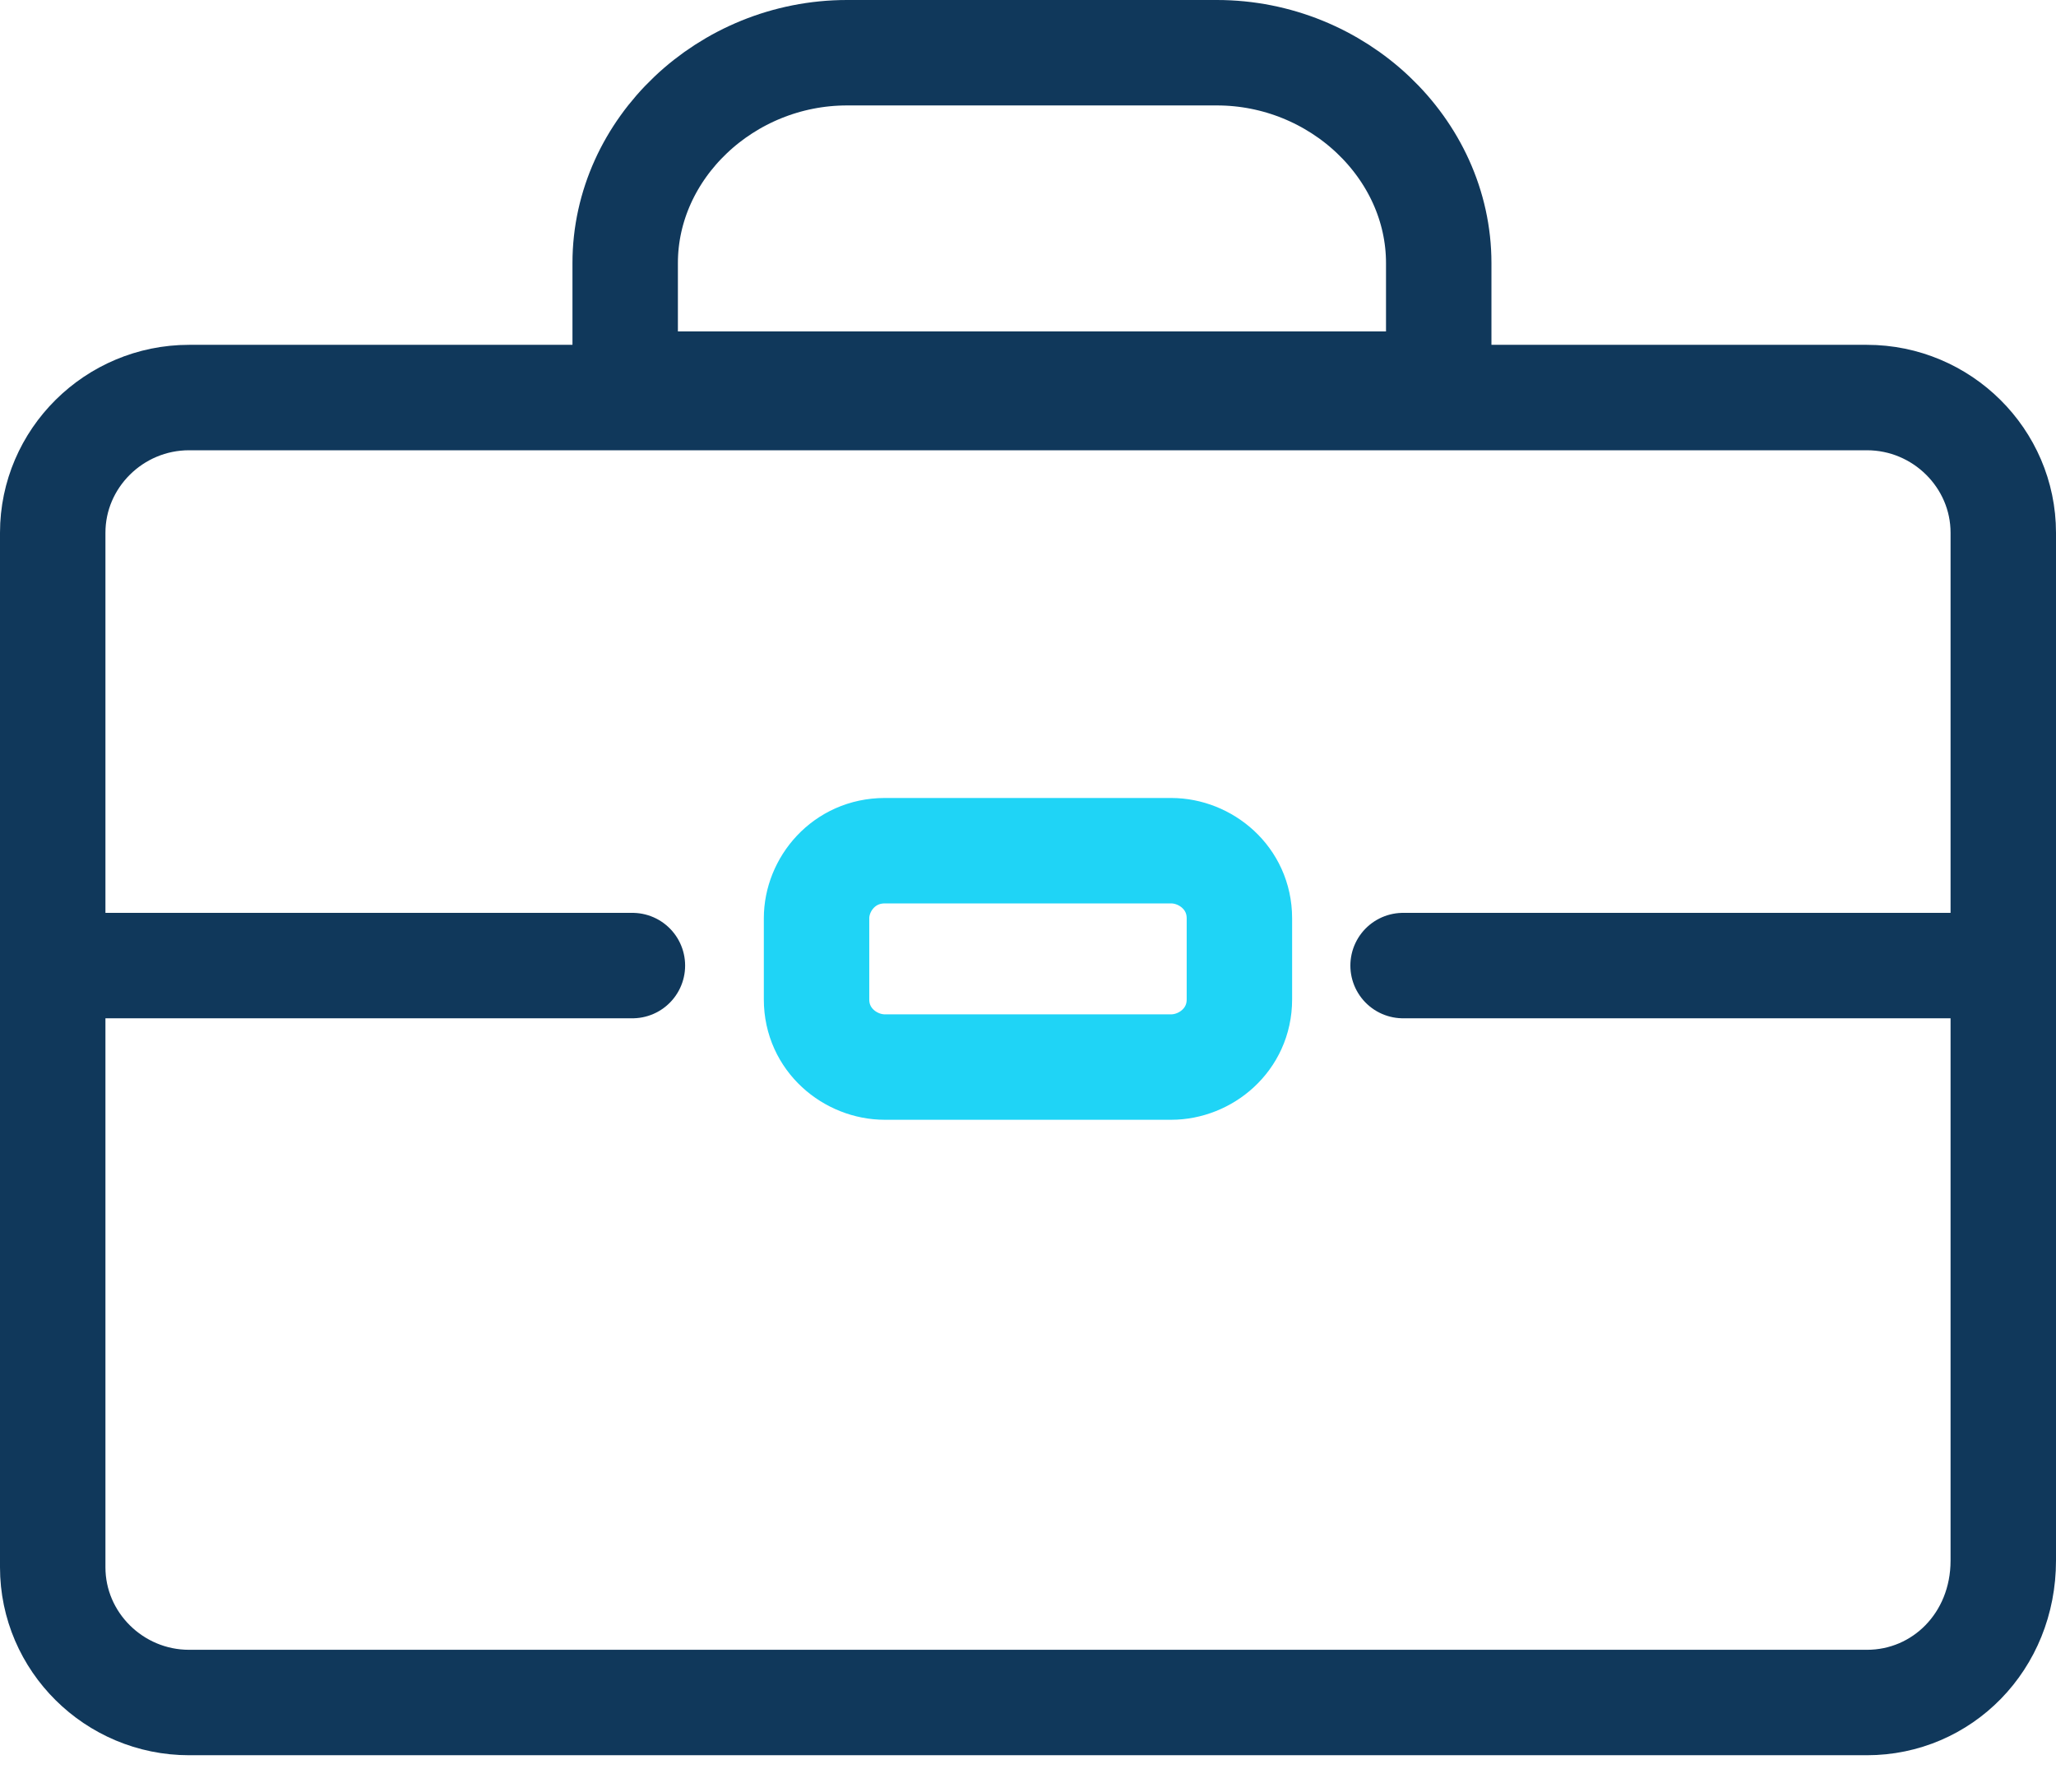<svg width="39" height="34" viewBox="0 0 39 34" fill="none" xmlns="http://www.w3.org/2000/svg">
<path d="M35.413 32.295H3.587C2.164 32.295 1 31.141 1 29.73V10.106C1 8.695 2.164 7.541 3.587 7.541H35.413C36.836 7.541 38 8.695 38 10.106V29.602C38 31.141 36.836 32.295 35.413 32.295Z" stroke="#10385B" stroke-width="2" stroke-miterlimit="10" stroke-linecap="round" stroke-linejoin="round"/>
<path d="M1 18.316H11.996" stroke="#10385B" stroke-width="2" stroke-miterlimit="10" stroke-linecap="round" stroke-linejoin="round"/>
<path d="M26.615 18.316H38" stroke="#10385B" stroke-width="2" stroke-miterlimit="10" stroke-linecap="round" stroke-linejoin="round"/>
<path d="M22.216 20.241H16.783C16.136 20.241 15.489 19.728 15.489 18.959V17.419C15.489 16.778 16.007 16.137 16.783 16.137H22.216C22.863 16.137 23.51 16.65 23.51 17.419V18.959C23.51 19.728 22.863 20.241 22.216 20.241Z" stroke="#1FD4F6" stroke-width="2" stroke-miterlimit="10" stroke-linecap="round" stroke-linejoin="round"/>
<path d="M27.291 7.287H11.859V4.99C11.859 2.814 13.772 1 16.068 1H23.082C25.378 1 27.291 2.814 27.291 4.99V7.287Z" stroke="#10385B" stroke-width="2" stroke-miterlimit="10" stroke-linecap="round" stroke-linejoin="round"/>
</svg>
